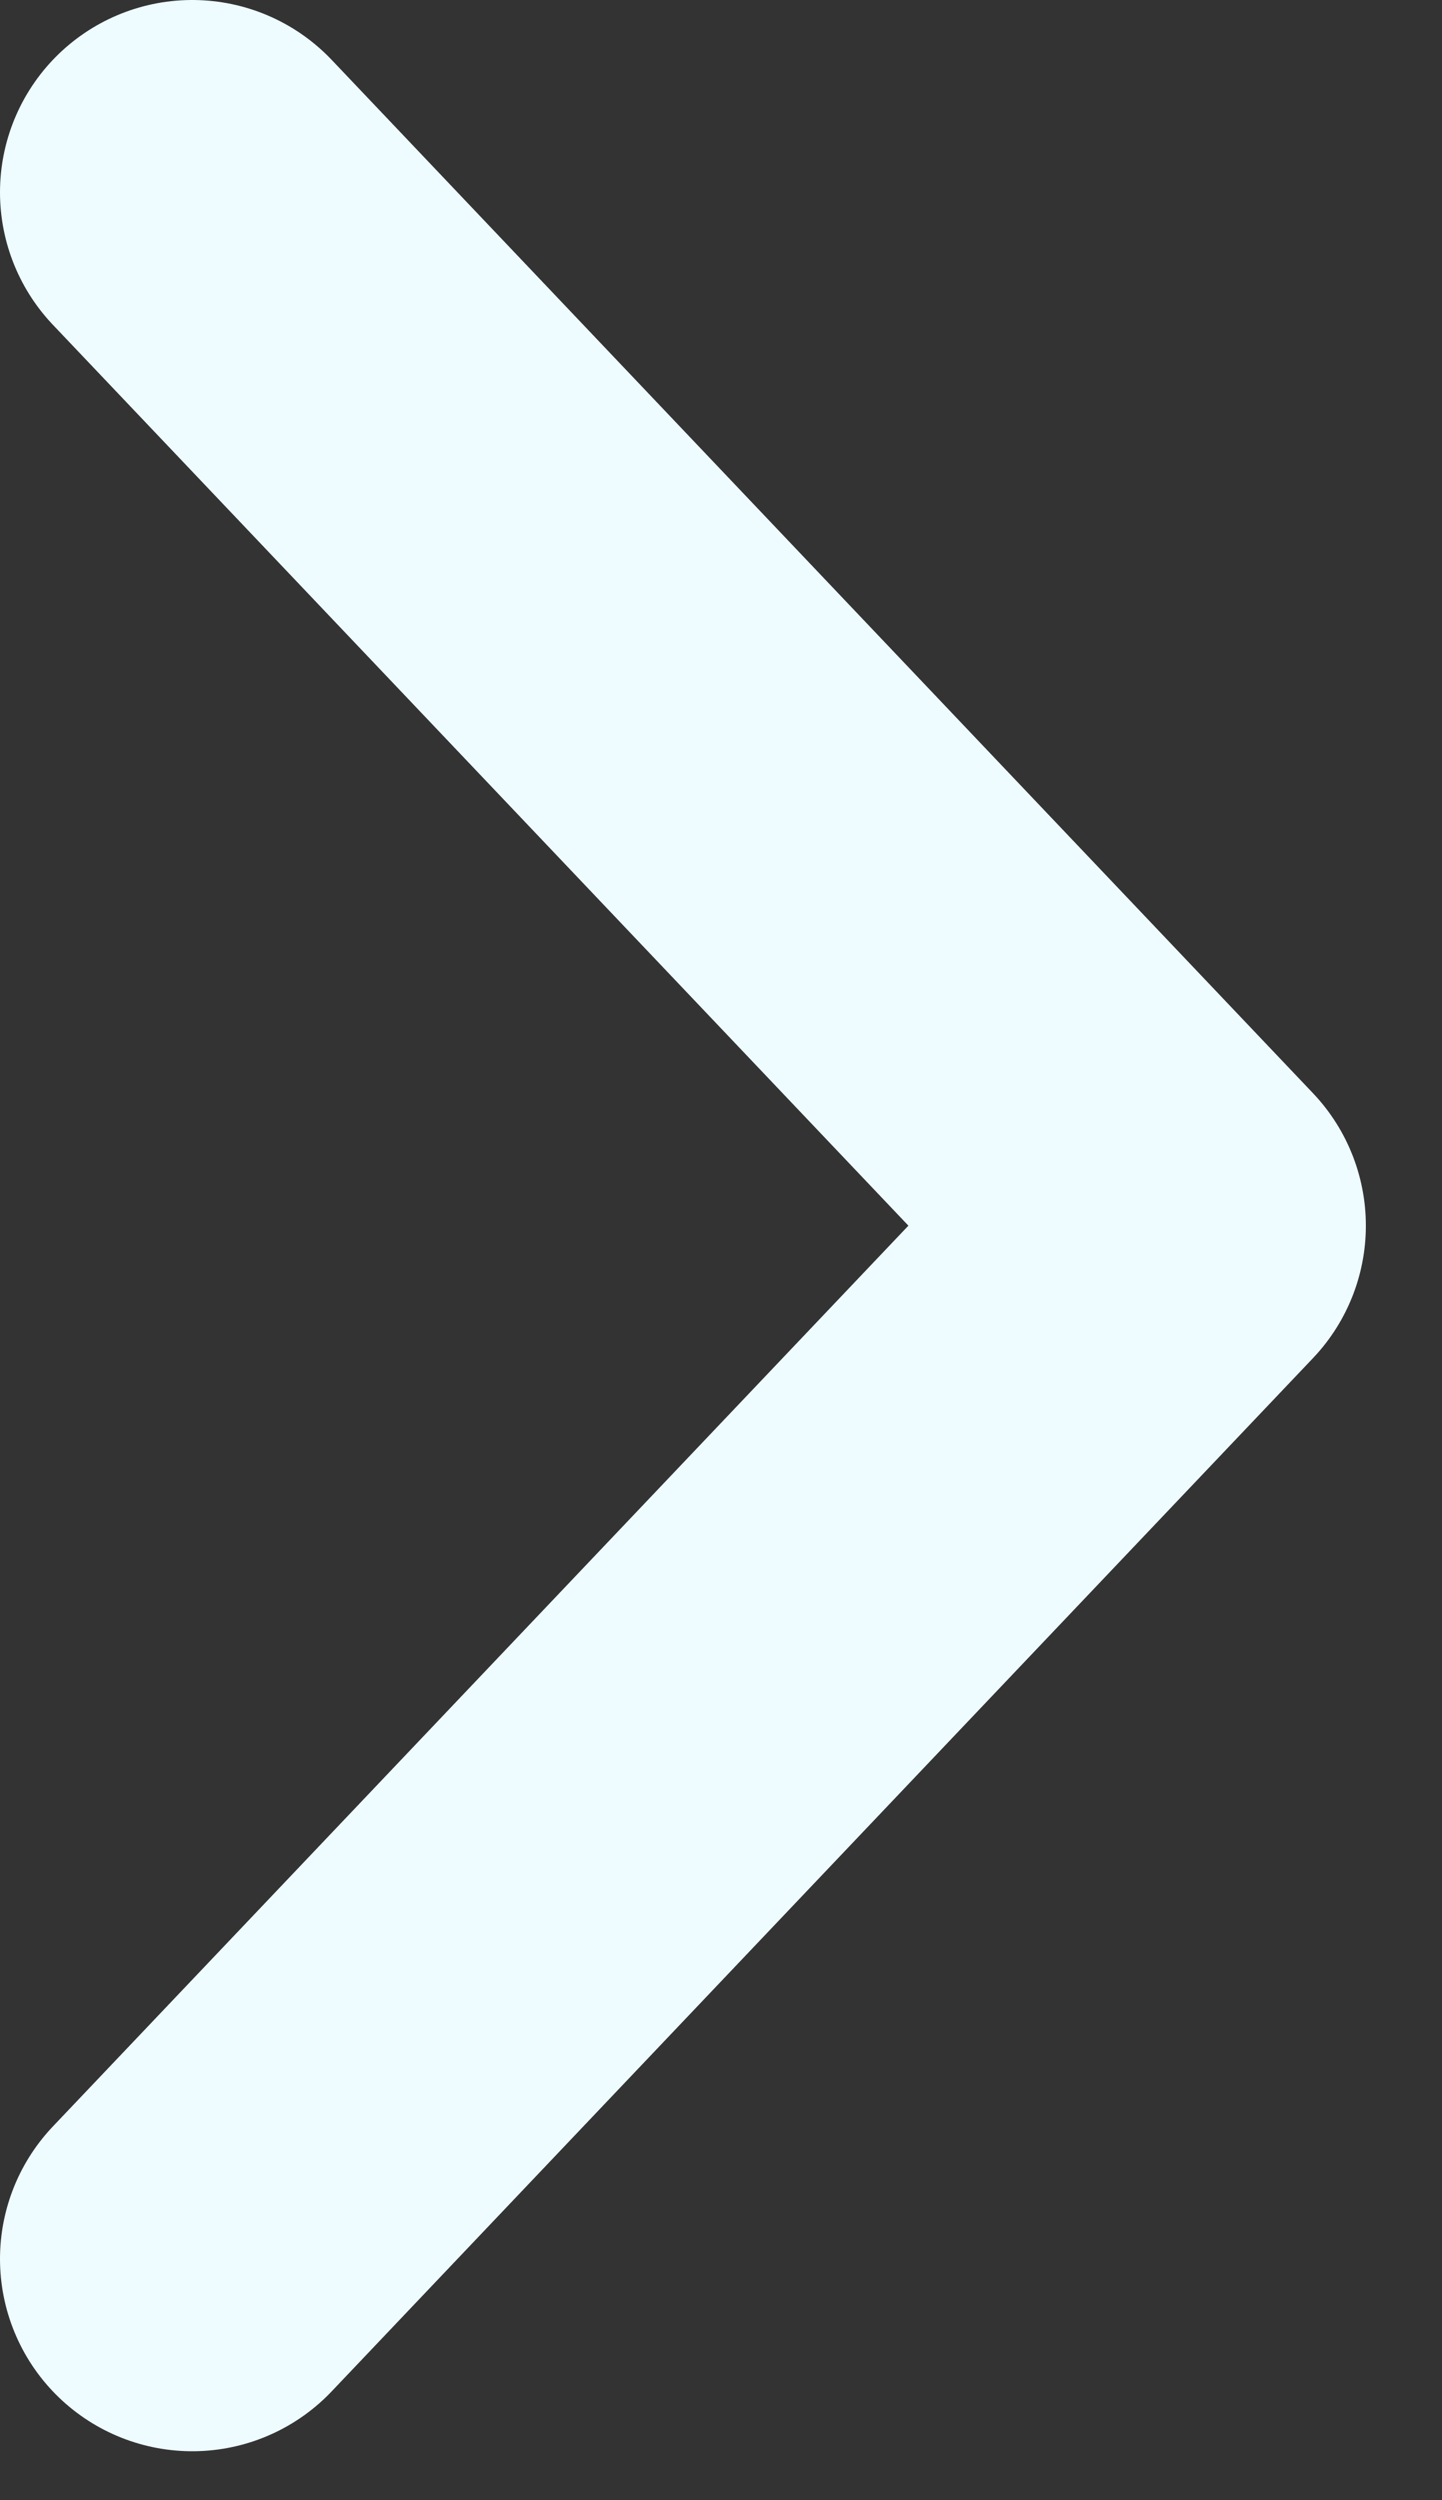 <?xml version="1.0" encoding="UTF-8"?> <svg xmlns="http://www.w3.org/2000/svg" width="15" height="26" viewBox="0 0 15 26" fill="none"><rect x="0" y="0" width="15" height="26" fill="#333333" stroke="none"/> <path d="M2 2L12.208 12.746L2 23.491" stroke="#EEFBFF" stroke-width="4" stroke-linecap="round" stroke-linejoin="round"></path> </svg> 